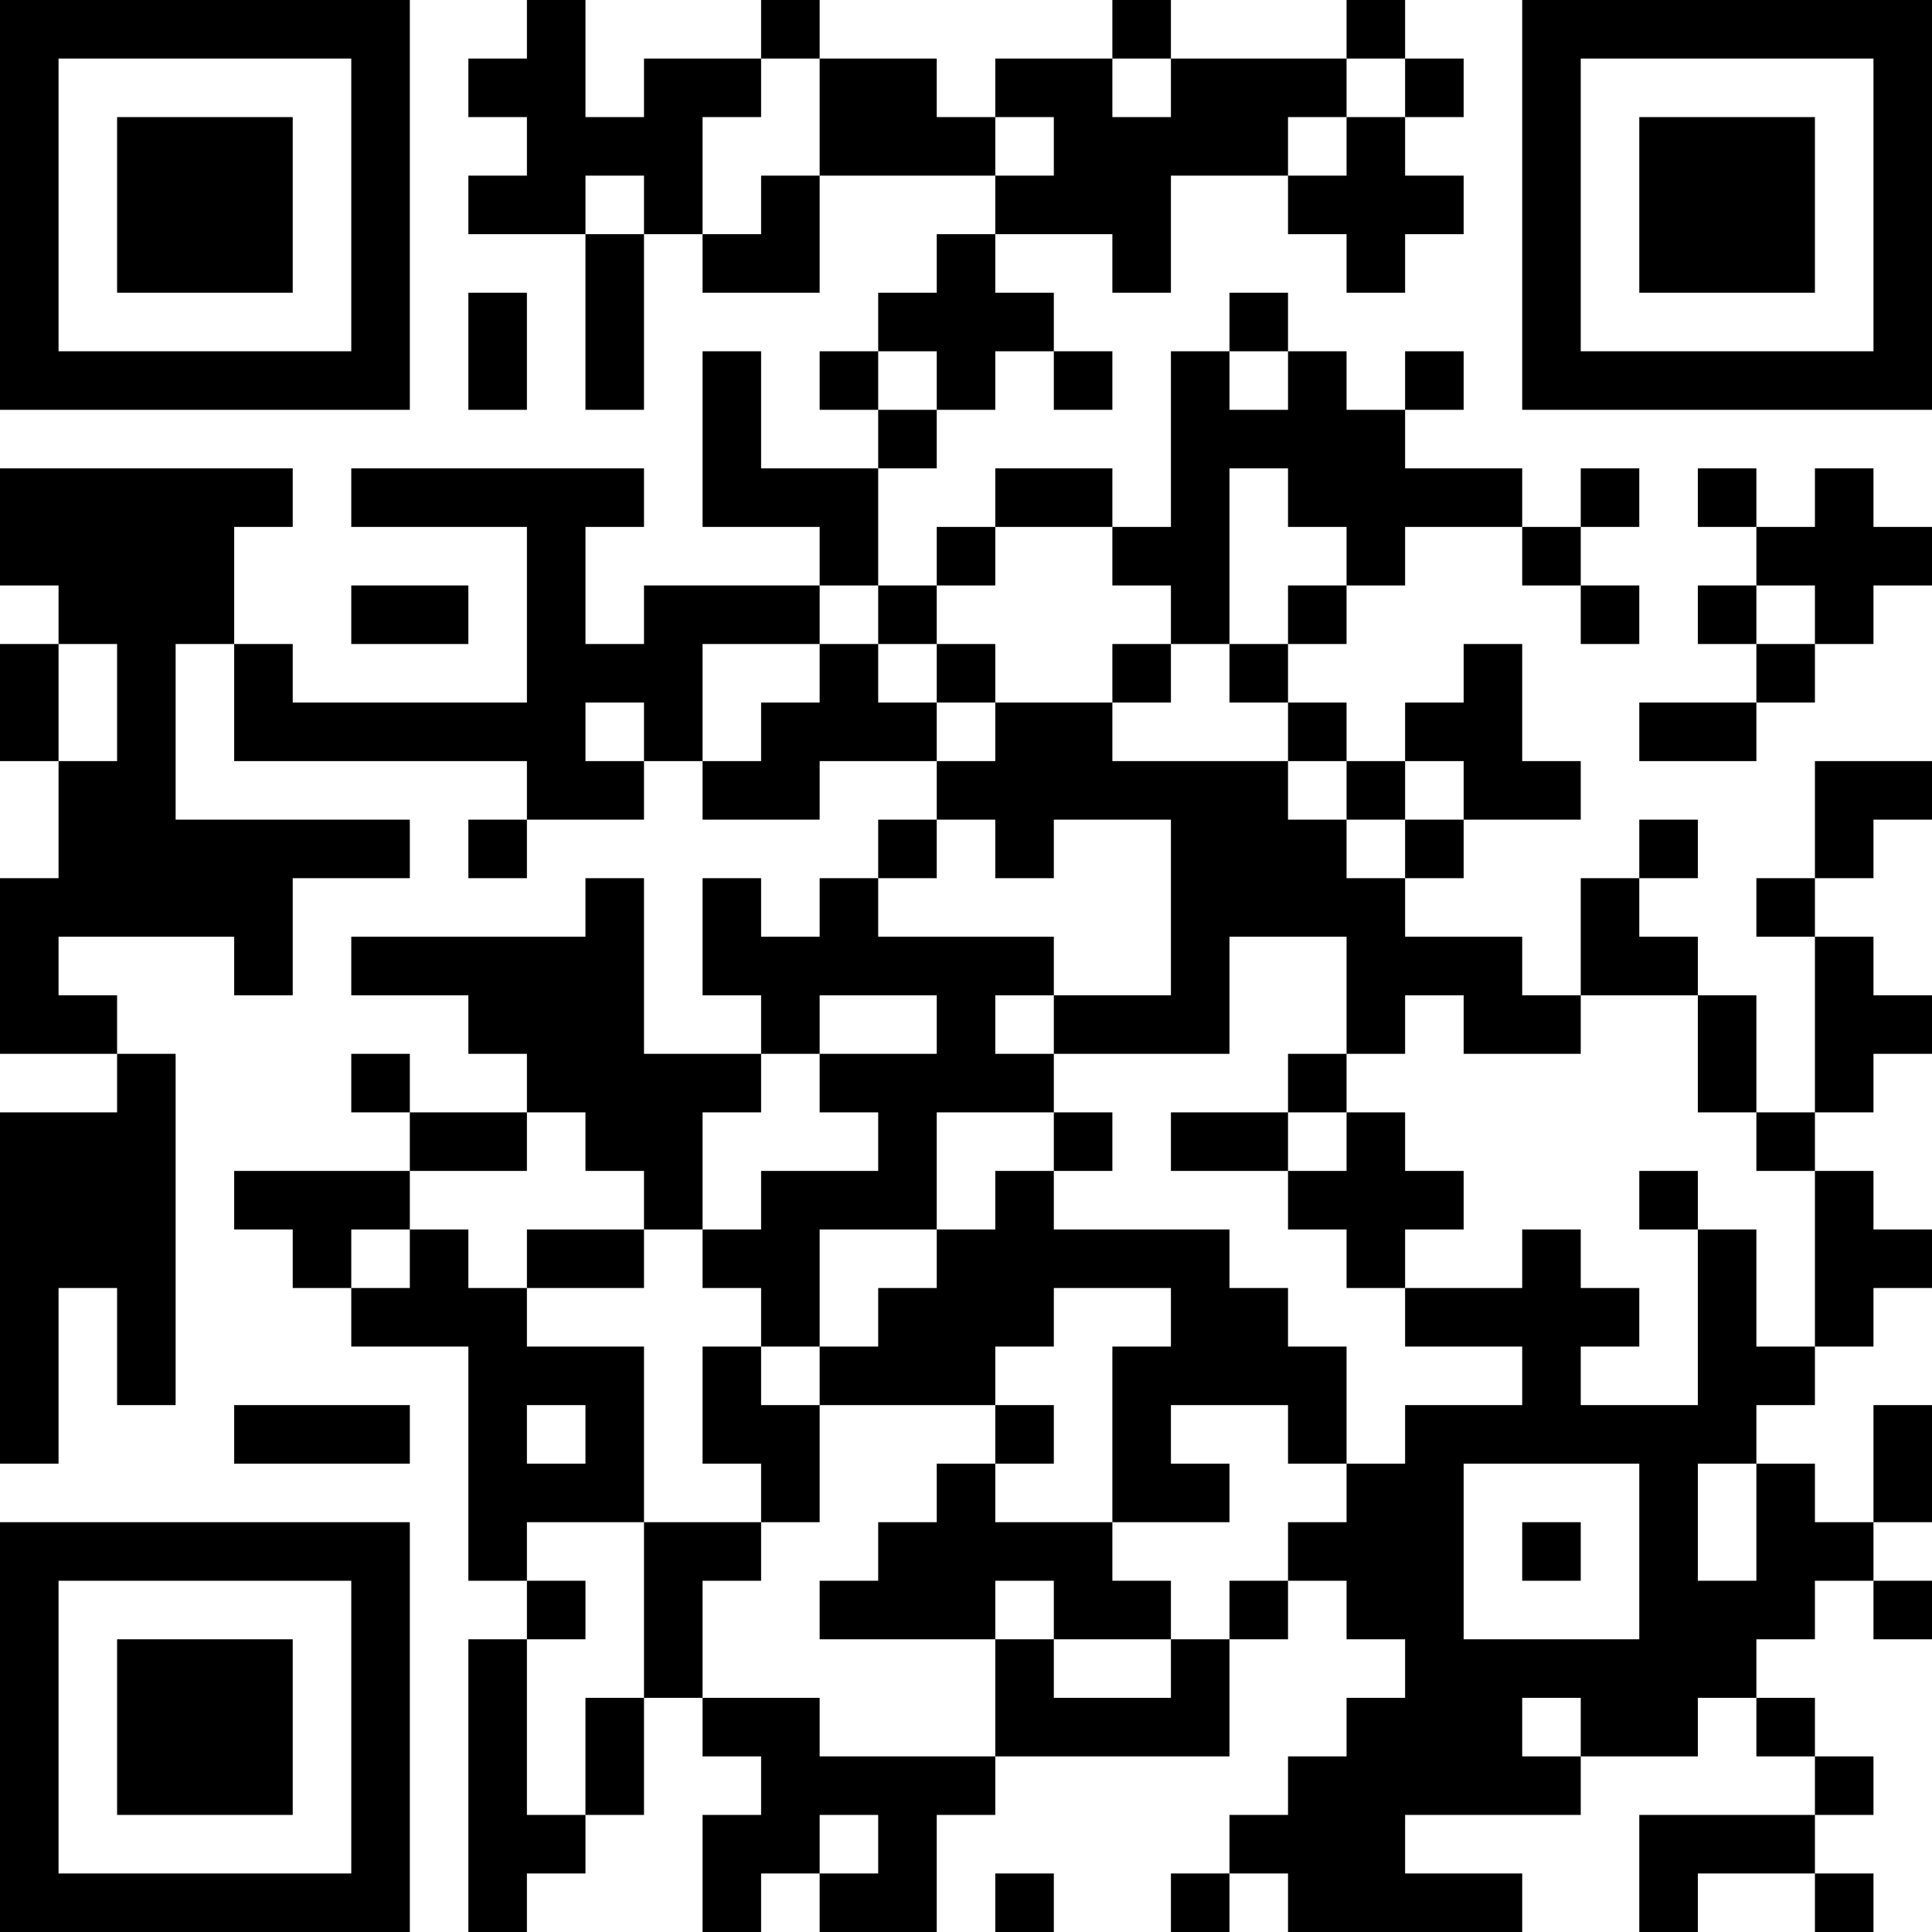 <?xml version="1.0" encoding="UTF-8"?>
<svg xmlns="http://www.w3.org/2000/svg" version="1.1" width="300" height="300" viewBox="0 0 300 300"><rect x="0" y="0" width="300" height="300" fill="#ffffff"/><g transform="scale(9.091)"><g transform="translate(0,0)"><path fill-rule="evenodd" d="M9 0L9 1L8 1L8 2L9 2L9 3L8 3L8 4L10 4L10 7L11 7L11 4L12 4L12 5L14 5L14 3L17 3L17 4L16 4L16 5L15 5L15 6L14 6L14 7L15 7L15 8L13 8L13 6L12 6L12 9L14 9L14 10L11 10L11 11L10 11L10 9L11 9L11 8L6 8L6 9L9 9L9 12L5 12L5 11L4 11L4 9L5 9L5 8L0 8L0 10L1 10L1 11L0 11L0 13L1 13L1 15L0 15L0 18L2 18L2 19L0 19L0 25L1 25L1 22L2 22L2 24L3 24L3 18L2 18L2 17L1 17L1 16L4 16L4 17L5 17L5 15L7 15L7 14L3 14L3 11L4 11L4 13L9 13L9 14L8 14L8 15L9 15L9 14L11 14L11 13L12 13L12 14L14 14L14 13L16 13L16 14L15 14L15 15L14 15L14 16L13 16L13 15L12 15L12 17L13 17L13 18L11 18L11 15L10 15L10 16L6 16L6 17L8 17L8 18L9 18L9 19L7 19L7 18L6 18L6 19L7 19L7 20L4 20L4 21L5 21L5 22L6 22L6 23L8 23L8 27L9 27L9 28L8 28L8 33L9 33L9 32L10 32L10 31L11 31L11 29L12 29L12 30L13 30L13 31L12 31L12 33L13 33L13 32L14 32L14 33L16 33L16 31L17 31L17 30L21 30L21 28L22 28L22 27L23 27L23 28L24 28L24 29L23 29L23 30L22 30L22 31L21 31L21 32L20 32L20 33L21 33L21 32L22 32L22 33L26 33L26 32L24 32L24 31L27 31L27 30L29 30L29 29L30 29L30 30L31 30L31 31L28 31L28 33L29 33L29 32L31 32L31 33L32 33L32 32L31 32L31 31L32 31L32 30L31 30L31 29L30 29L30 28L31 28L31 27L32 27L32 28L33 28L33 27L32 27L32 26L33 26L33 24L32 24L32 26L31 26L31 25L30 25L30 24L31 24L31 23L32 23L32 22L33 22L33 21L32 21L32 20L31 20L31 19L32 19L32 18L33 18L33 17L32 17L32 16L31 16L31 15L32 15L32 14L33 14L33 13L31 13L31 15L30 15L30 16L31 16L31 19L30 19L30 17L29 17L29 16L28 16L28 15L29 15L29 14L28 14L28 15L27 15L27 17L26 17L26 16L24 16L24 15L25 15L25 14L27 14L27 13L26 13L26 11L25 11L25 12L24 12L24 13L23 13L23 12L22 12L22 11L23 11L23 10L24 10L24 9L26 9L26 10L27 10L27 11L28 11L28 10L27 10L27 9L28 9L28 8L27 8L27 9L26 9L26 8L24 8L24 7L25 7L25 6L24 6L24 7L23 7L23 6L22 6L22 5L21 5L21 6L20 6L20 9L19 9L19 8L17 8L17 9L16 9L16 10L15 10L15 8L16 8L16 7L17 7L17 6L18 6L18 7L19 7L19 6L18 6L18 5L17 5L17 4L19 4L19 5L20 5L20 3L22 3L22 4L23 4L23 5L24 5L24 4L25 4L25 3L24 3L24 2L25 2L25 1L24 1L24 0L23 0L23 1L20 1L20 0L19 0L19 1L17 1L17 2L16 2L16 1L14 1L14 0L13 0L13 1L11 1L11 2L10 2L10 0ZM13 1L13 2L12 2L12 4L13 4L13 3L14 3L14 1ZM19 1L19 2L20 2L20 1ZM23 1L23 2L22 2L22 3L23 3L23 2L24 2L24 1ZM17 2L17 3L18 3L18 2ZM10 3L10 4L11 4L11 3ZM8 5L8 7L9 7L9 5ZM15 6L15 7L16 7L16 6ZM21 6L21 7L22 7L22 6ZM21 8L21 11L20 11L20 10L19 10L19 9L17 9L17 10L16 10L16 11L15 11L15 10L14 10L14 11L12 11L12 13L13 13L13 12L14 12L14 11L15 11L15 12L16 12L16 13L17 13L17 12L19 12L19 13L22 13L22 14L23 14L23 15L24 15L24 14L25 14L25 13L24 13L24 14L23 14L23 13L22 13L22 12L21 12L21 11L22 11L22 10L23 10L23 9L22 9L22 8ZM29 8L29 9L30 9L30 10L29 10L29 11L30 11L30 12L28 12L28 13L30 13L30 12L31 12L31 11L32 11L32 10L33 10L33 9L32 9L32 8L31 8L31 9L30 9L30 8ZM6 10L6 11L8 11L8 10ZM30 10L30 11L31 11L31 10ZM1 11L1 13L2 13L2 11ZM16 11L16 12L17 12L17 11ZM19 11L19 12L20 12L20 11ZM10 12L10 13L11 13L11 12ZM16 14L16 15L15 15L15 16L18 16L18 17L17 17L17 18L18 18L18 19L16 19L16 21L14 21L14 23L13 23L13 22L12 22L12 21L13 21L13 20L15 20L15 19L14 19L14 18L16 18L16 17L14 17L14 18L13 18L13 19L12 19L12 21L11 21L11 20L10 20L10 19L9 19L9 20L7 20L7 21L6 21L6 22L7 22L7 21L8 21L8 22L9 22L9 23L11 23L11 26L9 26L9 27L10 27L10 28L9 28L9 31L10 31L10 29L11 29L11 26L13 26L13 27L12 27L12 29L14 29L14 30L17 30L17 28L18 28L18 29L20 29L20 28L21 28L21 27L22 27L22 26L23 26L23 25L24 25L24 24L26 24L26 23L24 23L24 22L26 22L26 21L27 21L27 22L28 22L28 23L27 23L27 24L29 24L29 21L30 21L30 23L31 23L31 20L30 20L30 19L29 19L29 17L27 17L27 18L25 18L25 17L24 17L24 18L23 18L23 16L21 16L21 18L18 18L18 17L20 17L20 14L18 14L18 15L17 15L17 14ZM22 18L22 19L20 19L20 20L22 20L22 21L23 21L23 22L24 22L24 21L25 21L25 20L24 20L24 19L23 19L23 18ZM18 19L18 20L17 20L17 21L16 21L16 22L15 22L15 23L14 23L14 24L13 24L13 23L12 23L12 25L13 25L13 26L14 26L14 24L17 24L17 25L16 25L16 26L15 26L15 27L14 27L14 28L17 28L17 27L18 27L18 28L20 28L20 27L19 27L19 26L21 26L21 25L20 25L20 24L22 24L22 25L23 25L23 23L22 23L22 22L21 22L21 21L18 21L18 20L19 20L19 19ZM22 19L22 20L23 20L23 19ZM28 20L28 21L29 21L29 20ZM9 21L9 22L11 22L11 21ZM18 22L18 23L17 23L17 24L18 24L18 25L17 25L17 26L19 26L19 23L20 23L20 22ZM4 24L4 25L7 25L7 24ZM9 24L9 25L10 25L10 24ZM25 25L25 28L28 28L28 25ZM29 25L29 27L30 27L30 25ZM26 26L26 27L27 27L27 26ZM26 29L26 30L27 30L27 29ZM14 31L14 32L15 32L15 31ZM17 32L17 33L18 33L18 32ZM0 0L0 7L7 7L7 0ZM1 1L1 6L6 6L6 1ZM2 2L2 5L5 5L5 2ZM26 0L26 7L33 7L33 0ZM27 1L27 6L32 6L32 1ZM28 2L28 5L31 5L31 2ZM0 26L0 33L7 33L7 26ZM1 27L1 32L6 32L6 27ZM2 28L2 31L5 31L5 28Z" fill="#000000"/></g></g></svg>
